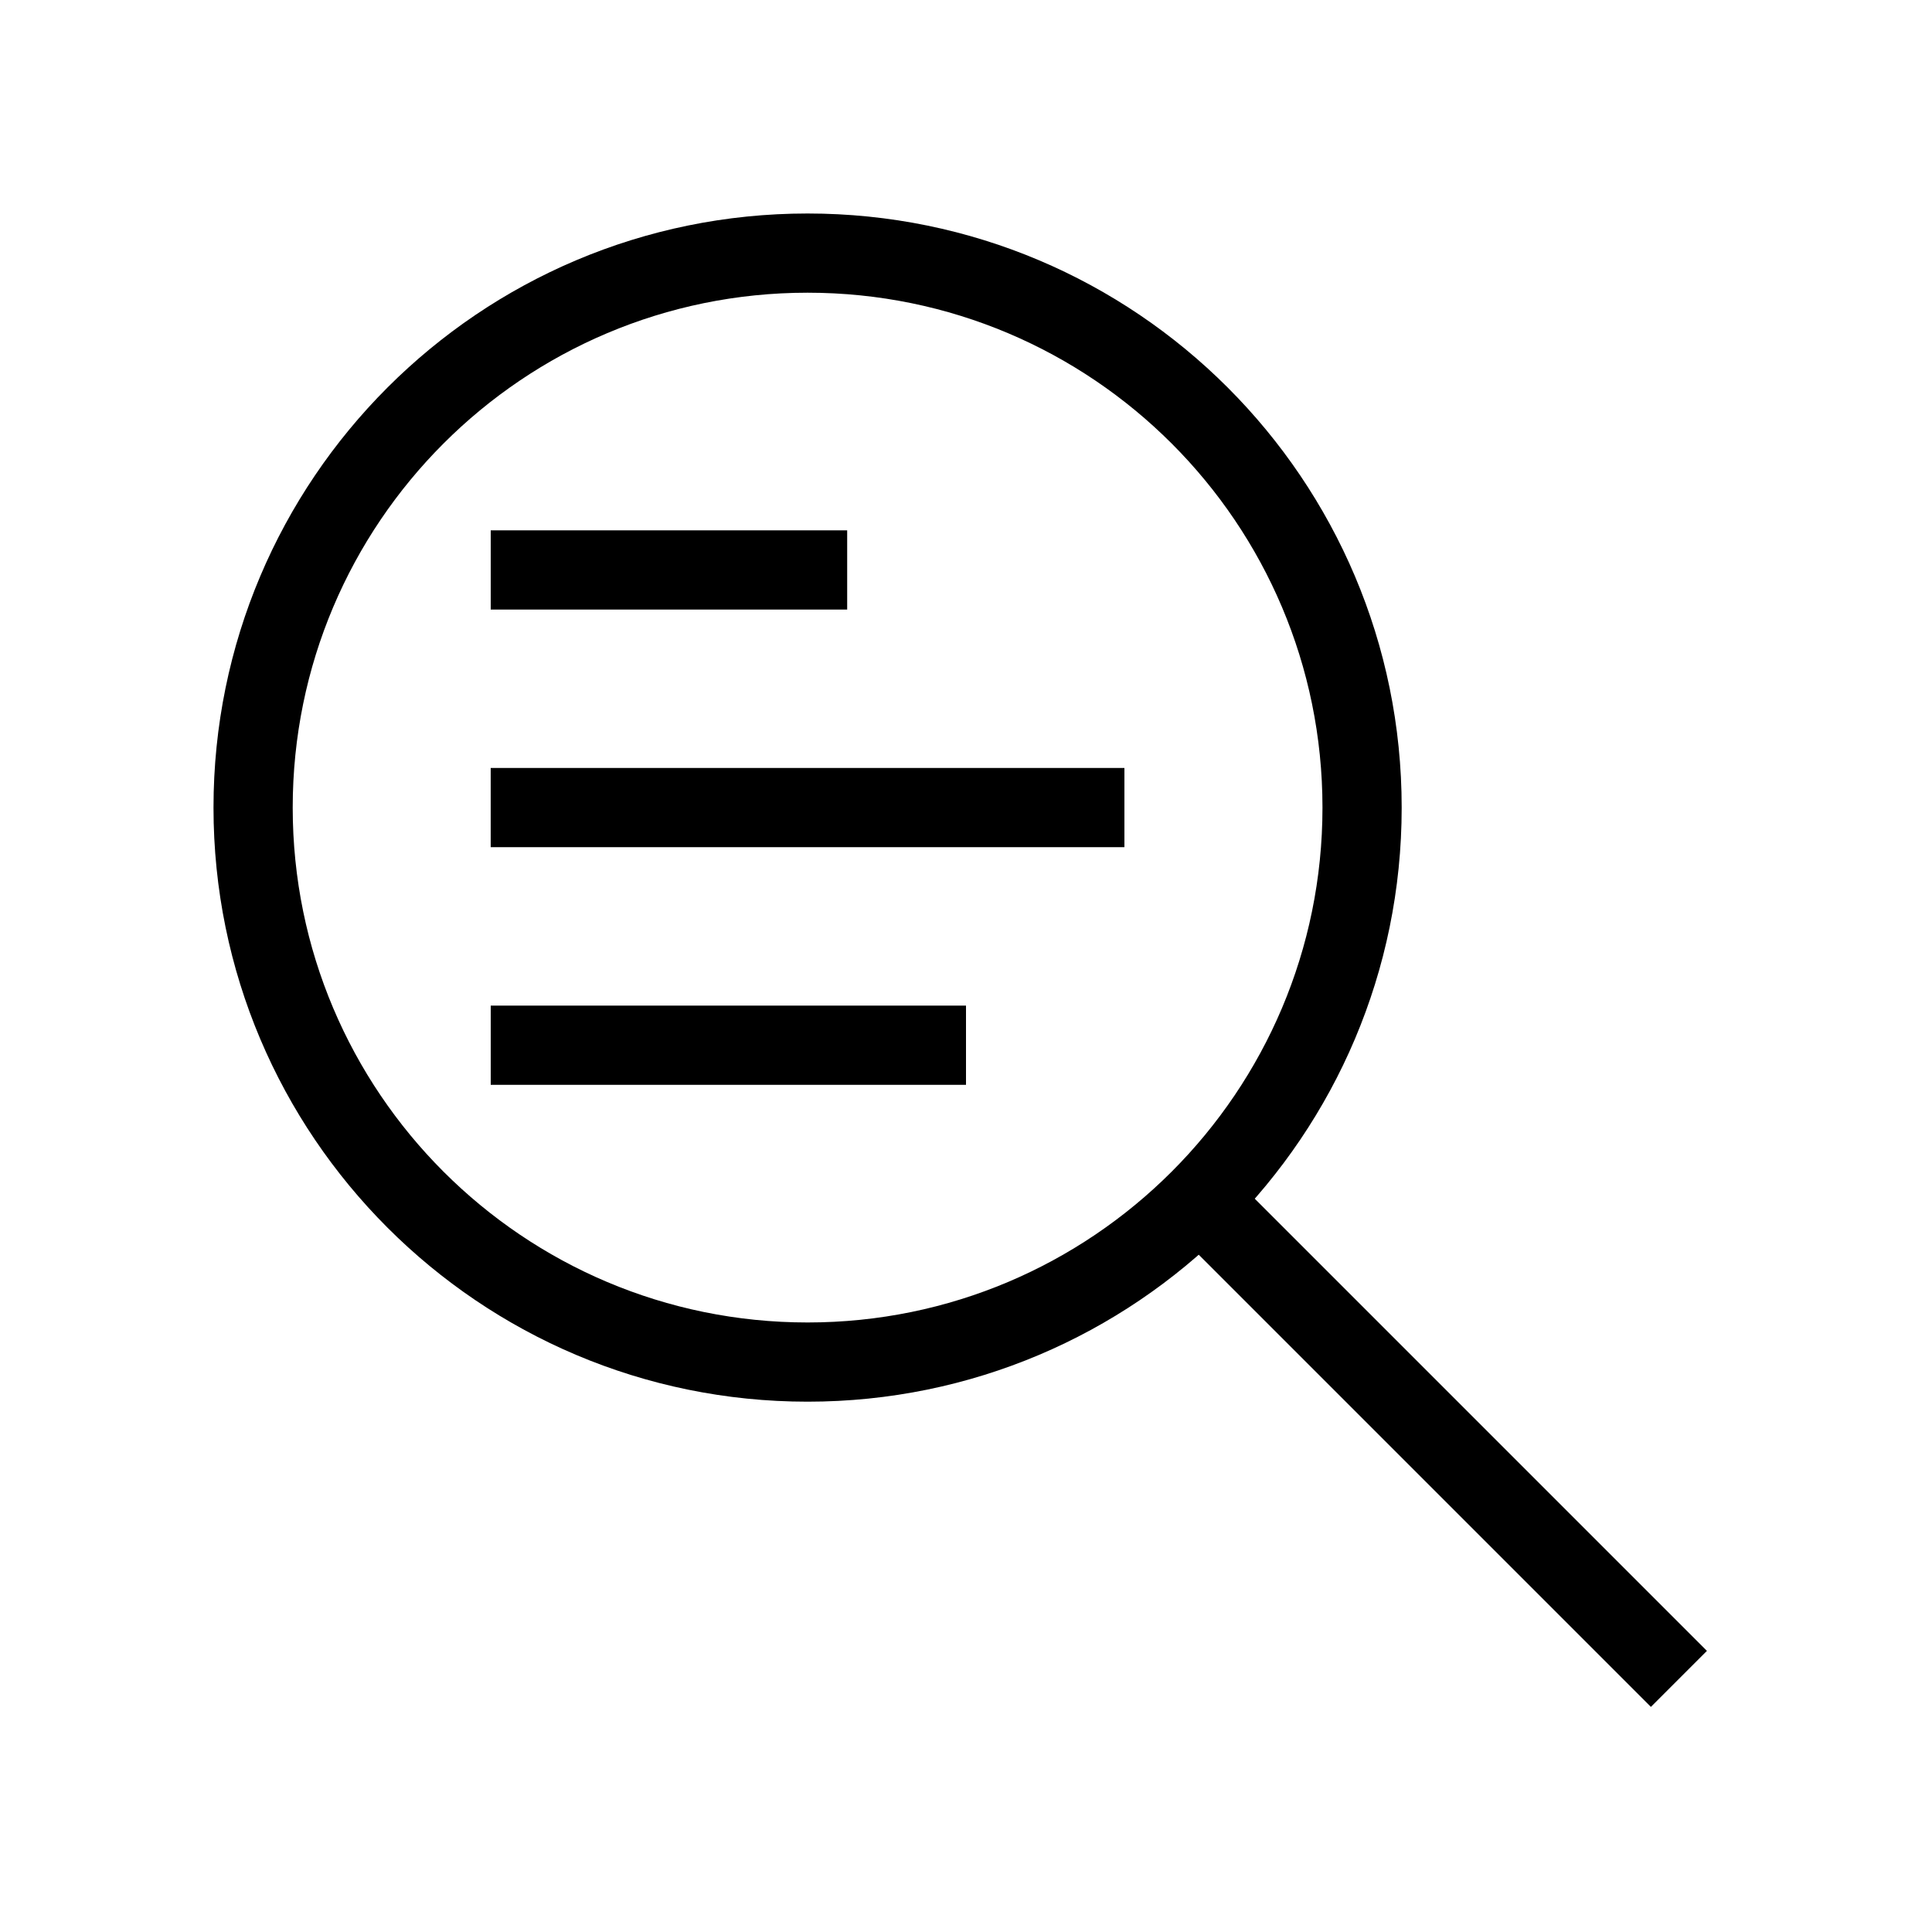 <?xml version="1.0" encoding="UTF-8"?>
<!-- Uploaded to: ICON Repo, www.iconrepo.com, Generator: ICON Repo Mixer Tools -->
<svg fill="#000000" width="800px" height="800px" version="1.1" viewBox="144 144 512 512" xmlns="http://www.w3.org/2000/svg">
 <g fill-rule="evenodd">
  <path d="m358.02 221.57c-75.359 0-136.45 61.09-136.45 136.45s61.09 136.45 136.45 136.45 136.45-61.086 136.45-136.45-61.086-136.45-136.45-136.45zm-157.44 136.45c0-86.953 70.488-157.44 157.44-157.44 86.949 0 157.44 70.488 157.44 157.44 0 86.949-70.488 157.44-157.44 157.44-86.953 0-157.44-70.488-157.44-157.44z"/>
  <path d="m470.4 455.55 125.95 125.95-14.844 14.844-125.95-125.95z"/>
  <path d="m368.51 305.54h-94.465v-20.992h94.465z"/>
  <path d="m441.98 368.51h-167.94v-20.992h167.94z"/>
  <path d="m400 431.49h-125.95v-20.992h125.95z"/>
 </g>
</svg>